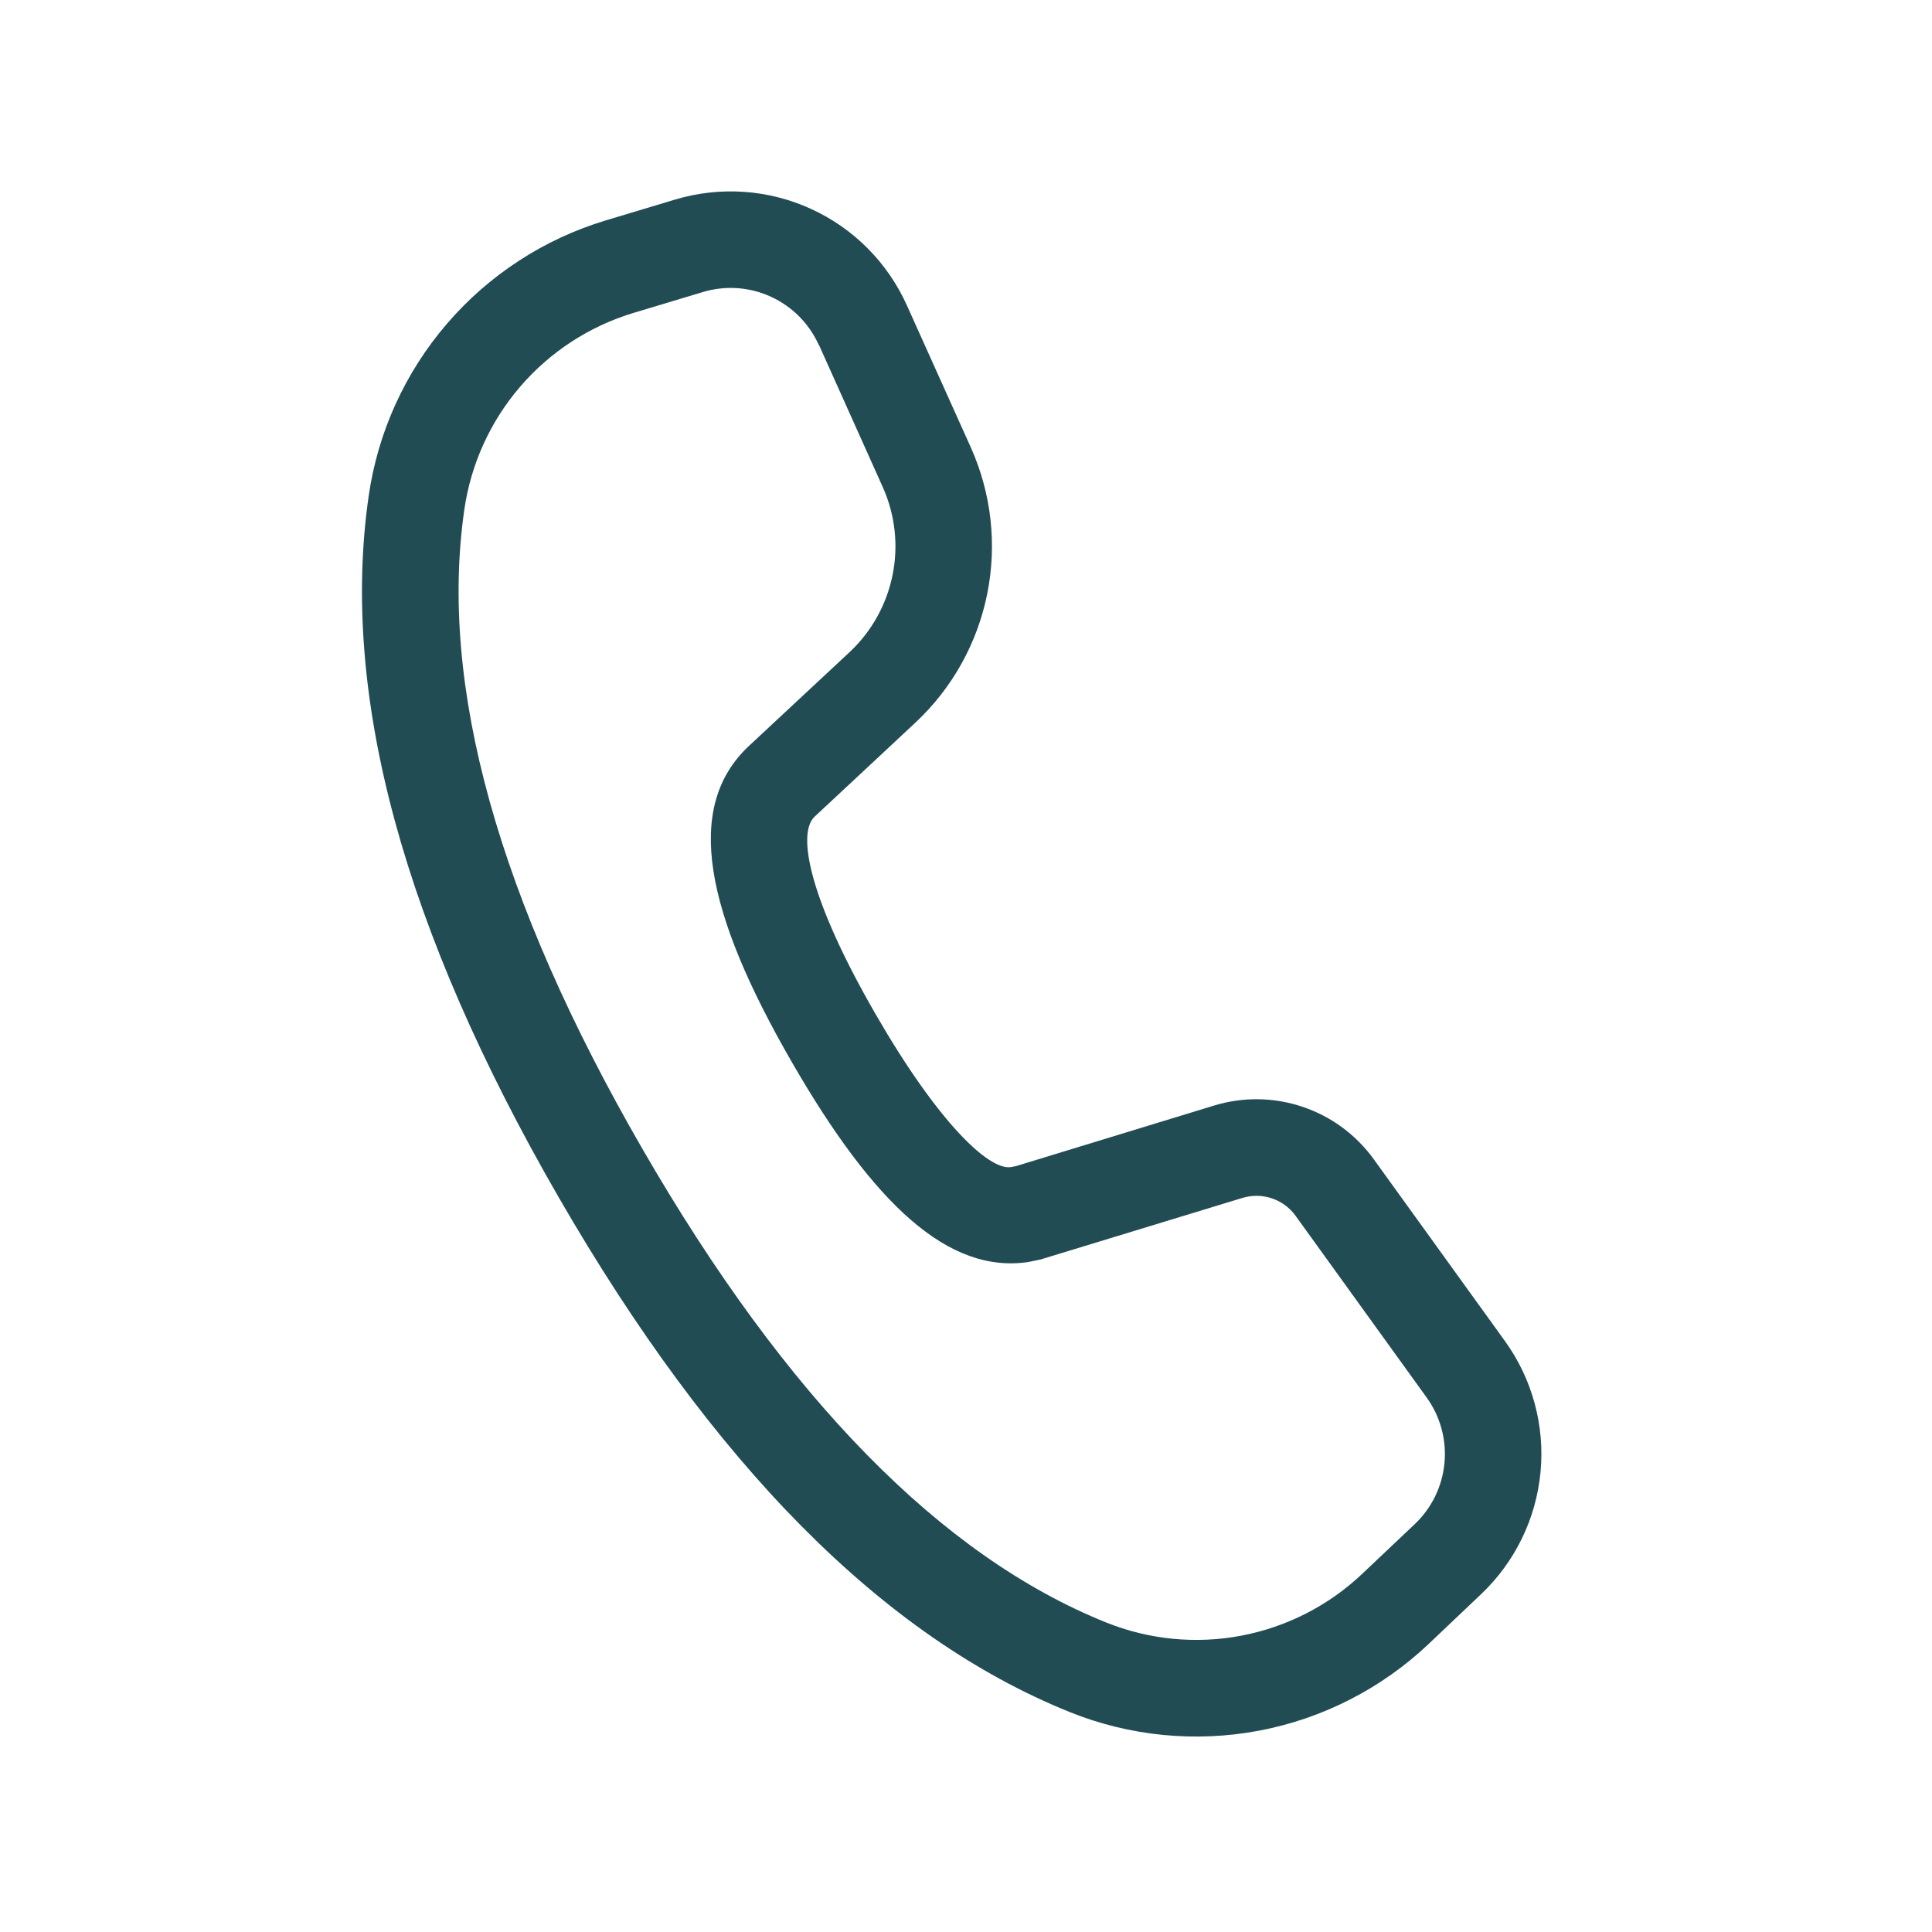 <svg width="32" height="32" viewBox="0 0 32 32" fill="none" xmlns="http://www.w3.org/2000/svg">
<g id="fluent:call-20-regular">
<path id="Vector" d="M11.179 3.306L10.032 3.651C9.011 3.959 8.098 4.553 7.403 5.362C6.707 6.171 6.257 7.162 6.106 8.218C5.63 11.526 6.693 15.395 9.254 19.832C11.81 24.258 14.623 27.109 17.718 28.357C18.713 28.758 19.802 28.864 20.856 28.665C21.91 28.465 22.884 27.966 23.663 27.229L24.53 26.406C25.093 25.873 25.443 25.154 25.516 24.382C25.589 23.61 25.379 22.838 24.925 22.21L22.755 19.202C22.462 18.796 22.049 18.491 21.574 18.332C21.099 18.172 20.586 18.165 20.107 18.312L16.826 19.315L16.741 19.331C16.379 19.384 15.544 18.602 14.504 16.8C13.416 14.915 13.192 13.813 13.491 13.528L15.16 11.971C15.77 11.402 16.186 10.656 16.351 9.839C16.516 9.021 16.421 8.172 16.08 7.411L15.021 5.058C14.702 4.349 14.137 3.781 13.431 3.459C12.724 3.136 11.923 3.082 11.179 3.306ZM13.565 5.714L14.621 8.067C14.826 8.524 14.883 9.033 14.784 9.523C14.685 10.014 14.436 10.461 14.07 10.803L12.397 12.362C11.325 13.376 11.68 15.107 13.12 17.6C14.474 19.946 15.709 21.104 17.037 20.902L17.235 20.861L20.576 19.842C20.736 19.793 20.907 19.795 21.065 19.848C21.224 19.901 21.361 20.002 21.459 20.138L23.629 23.146C23.856 23.46 23.961 23.846 23.925 24.232C23.889 24.618 23.714 24.978 23.432 25.245L22.563 26.067C22.007 26.594 21.311 26.949 20.559 27.092C19.806 27.235 19.029 27.158 18.318 26.872C15.602 25.778 13.034 23.174 10.642 19.032C8.243 14.88 7.272 11.349 7.69 8.445C7.798 7.69 8.119 6.982 8.616 6.404C9.113 5.826 9.765 5.402 10.495 5.182L11.642 4.837C12.014 4.725 12.414 4.752 12.767 4.914C13.12 5.075 13.402 5.359 13.562 5.714" fill="#224C54"/>
</g>
</svg>
